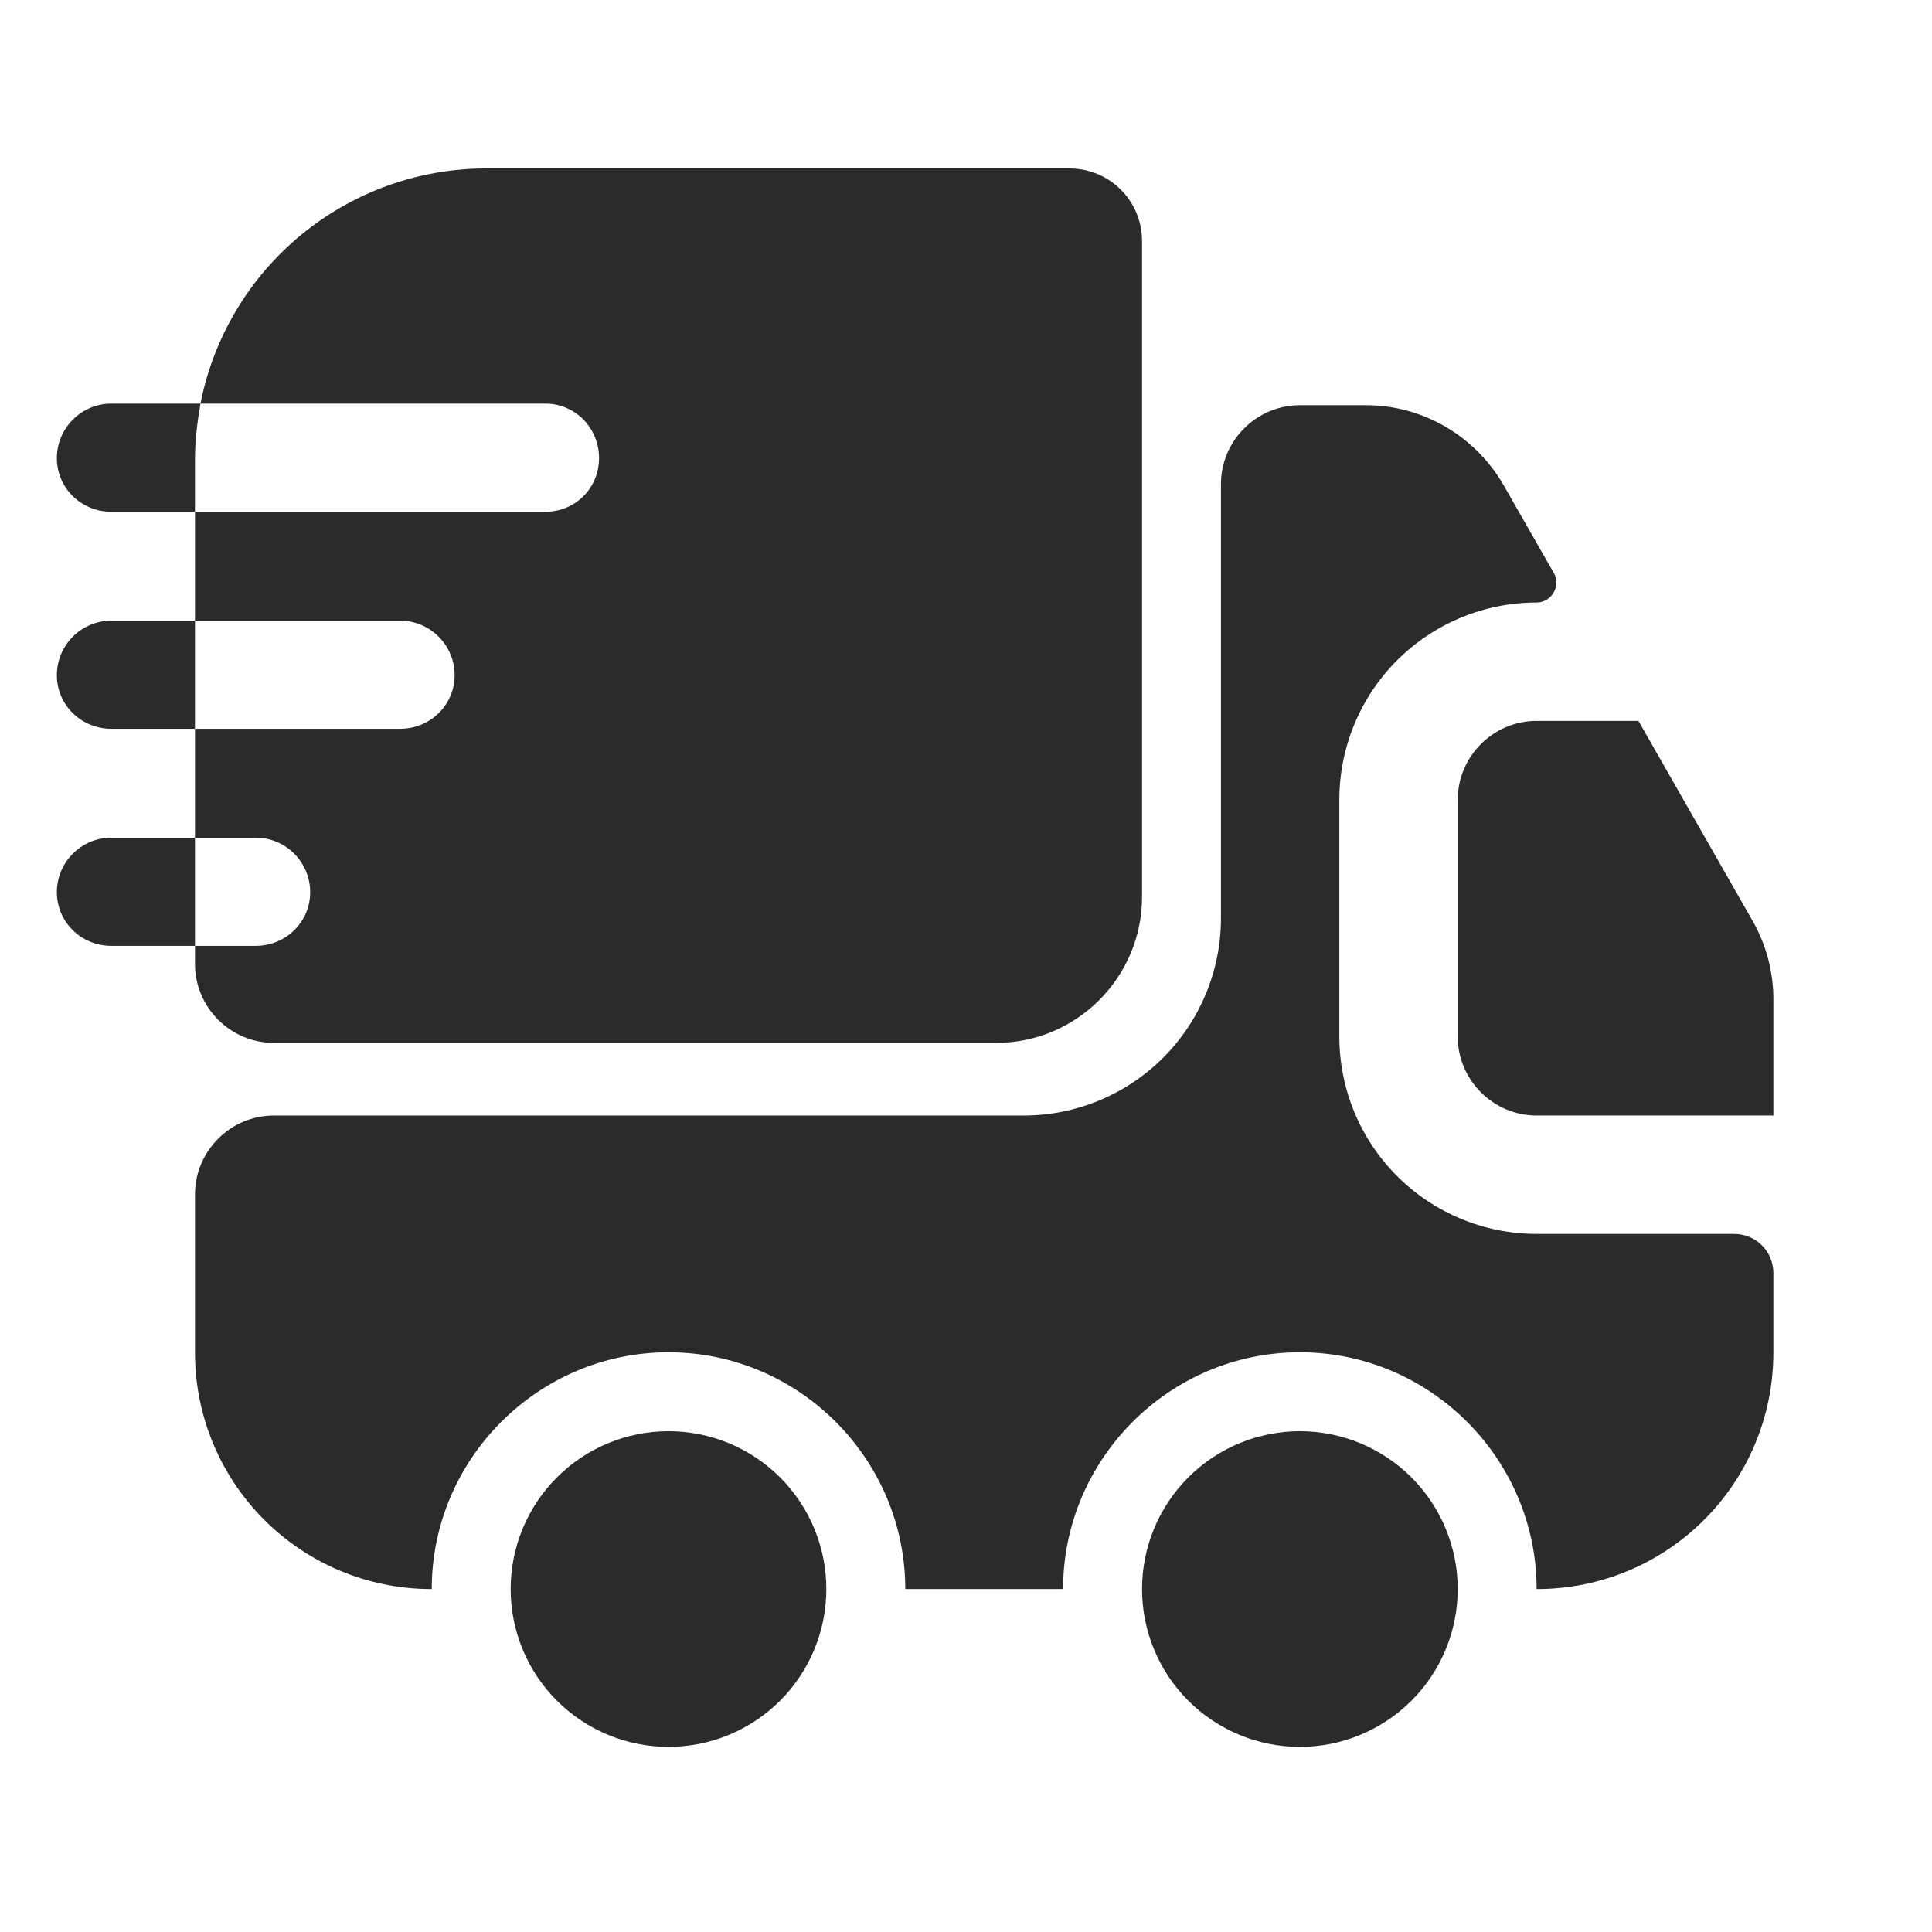 <svg width="51" height="51" viewBox="0 0 51 51" fill="none" xmlns="http://www.w3.org/2000/svg">
<path d="M45.772 32.572C46.355 32.572 46.813 33.03 46.813 33.613V35.697C46.813 39.155 44.022 41.947 40.563 41.947C40.563 38.509 37.751 35.697 34.313 35.697C30.876 35.697 28.063 38.509 28.063 41.947H23.897C23.897 38.509 21.084 35.697 17.647 35.697C14.209 35.697 11.397 38.509 11.397 41.947C7.938 41.947 5.147 39.155 5.147 35.697V31.53C5.147 30.384 6.084 29.447 7.23 29.447H27.022C28.403 29.447 29.728 28.898 30.704 27.921C31.681 26.945 32.23 25.62 32.23 24.238V12.78C32.23 11.634 33.167 10.697 34.313 10.697H36.063C37.563 10.697 38.938 11.509 39.688 12.801L41.022 15.134C41.209 15.467 40.959 15.905 40.563 15.905C39.182 15.905 37.857 16.454 36.88 17.43C35.904 18.407 35.355 19.732 35.355 21.113V27.363C35.355 28.745 35.904 30.07 36.88 31.046C37.857 32.023 39.182 32.572 40.563 32.572H45.772Z" fill="#2B2B2B"/>
<path d="M17.647 46.113C18.752 46.113 19.811 45.674 20.593 44.893C21.374 44.112 21.813 43.052 21.813 41.947C21.813 40.842 21.374 39.782 20.593 39C19.811 38.219 18.752 37.78 17.647 37.78C16.542 37.78 15.482 38.219 14.7 39C13.919 39.782 13.48 40.842 13.48 41.947C13.48 43.052 13.919 44.112 14.7 44.893C15.482 45.674 16.542 46.113 17.647 46.113ZM34.313 46.113C35.418 46.113 36.478 45.674 37.26 44.893C38.041 44.112 38.48 43.052 38.48 41.947C38.48 40.842 38.041 39.782 37.26 39C36.478 38.219 35.418 37.78 34.313 37.78C33.208 37.78 32.148 38.219 31.367 39C30.586 39.782 30.147 40.842 30.147 41.947C30.147 43.052 30.586 44.112 31.367 44.893C32.148 45.674 33.208 46.113 34.313 46.113ZM46.813 26.384V29.447H40.563C39.417 29.447 38.48 28.509 38.48 27.363V21.113C38.48 19.968 39.417 19.03 40.563 19.03H43.251L46.272 24.322C46.626 24.947 46.813 25.655 46.813 26.384ZM28.23 4.447H12.834C11.052 4.447 9.326 5.067 7.95 6.199C6.575 7.331 5.635 8.907 5.292 10.655H14.397C15.188 10.655 15.813 11.301 15.813 12.092C15.813 12.884 15.188 13.509 14.397 13.509H5.147V16.384H10.563C11.355 16.384 12.001 17.03 12.001 17.822C12.001 18.613 11.355 19.238 10.563 19.238H5.147V22.113H6.751C7.542 22.113 8.188 22.759 8.188 23.551C8.188 24.343 7.542 24.968 6.751 24.968H5.147V25.447C5.147 26.593 6.084 27.53 7.23 27.53H26.293C28.418 27.53 30.147 25.801 30.147 23.676V6.363C30.147 5.301 29.293 4.447 28.23 4.447ZM5.292 10.655H2.938C2.147 10.655 1.501 11.301 1.501 12.092C1.501 12.884 2.147 13.509 2.938 13.509H5.147V12.134C5.147 11.634 5.209 11.134 5.292 10.655ZM4.834 16.384H2.938C2.147 16.384 1.501 17.03 1.501 17.822C1.501 18.613 2.147 19.238 2.938 19.238H5.147V16.384H4.834ZM4.834 22.113H2.938C2.147 22.113 1.501 22.759 1.501 23.551C1.501 24.343 2.147 24.968 2.938 24.968H5.147V22.113H4.834Z" fill="#2B2B2B"/>
</svg>
